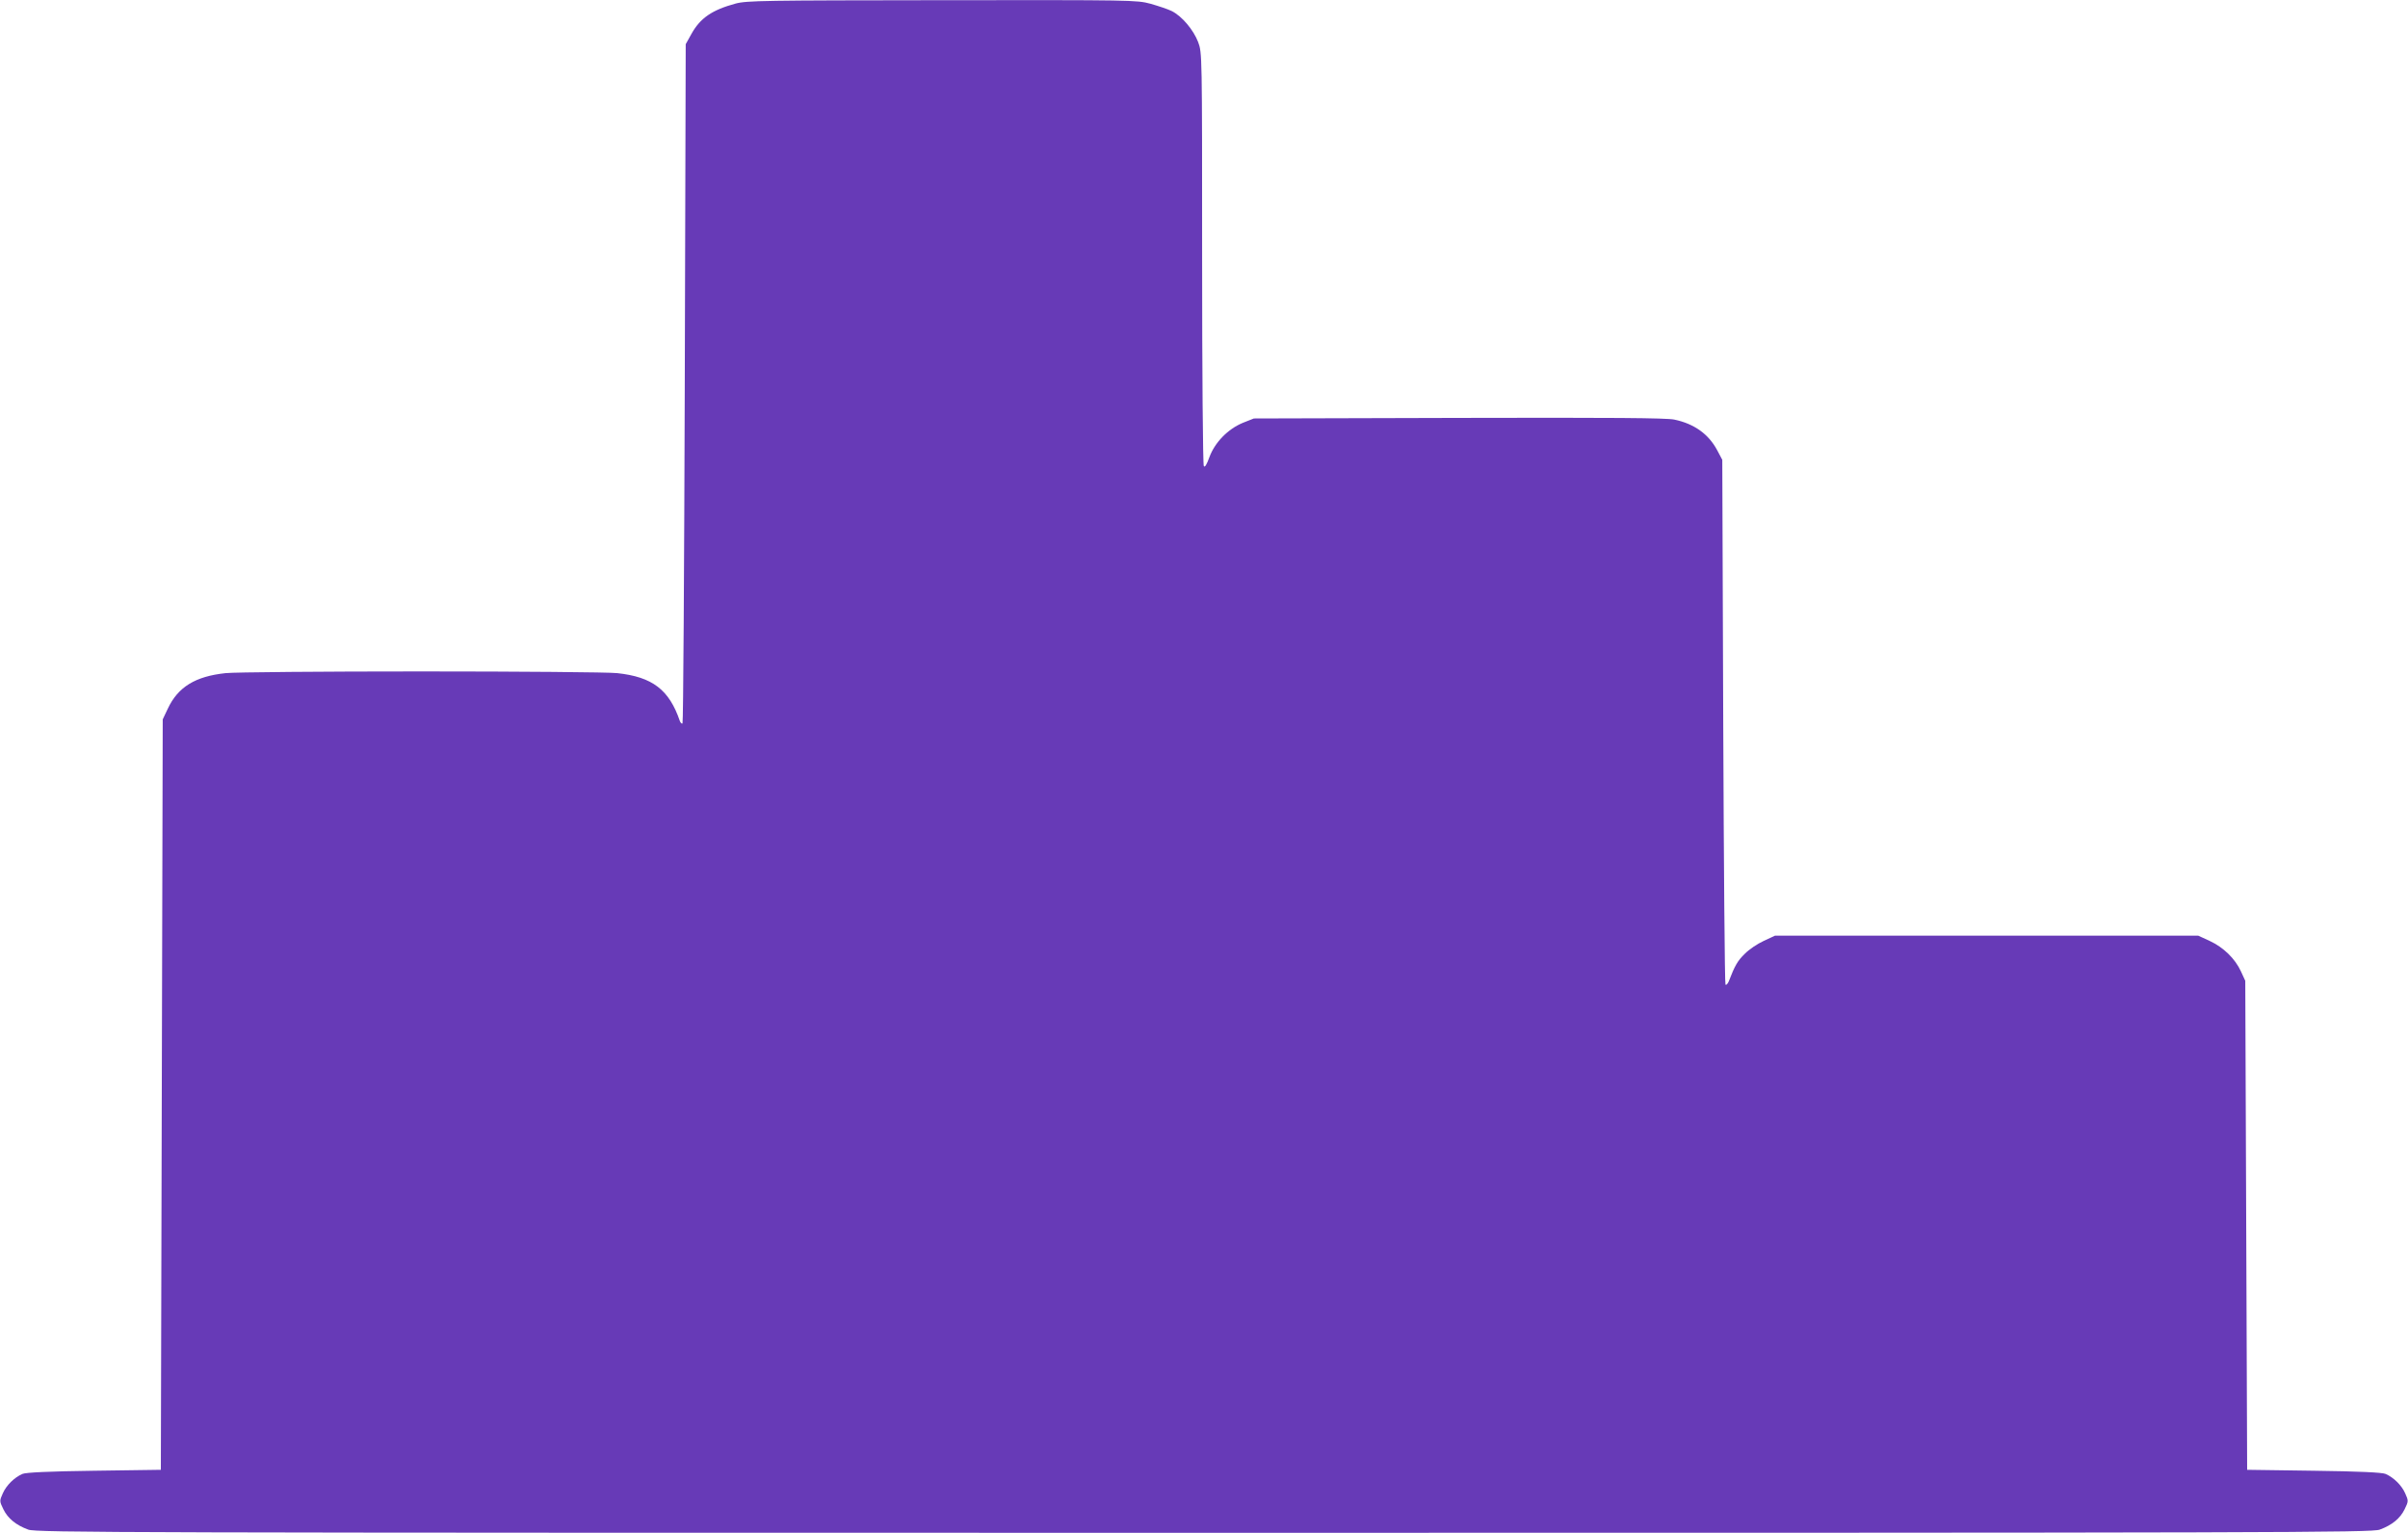 <?xml version="1.0" standalone="no"?>
<!DOCTYPE svg PUBLIC "-//W3C//DTD SVG 20010904//EN"
 "http://www.w3.org/TR/2001/REC-SVG-20010904/DTD/svg10.dtd">
<svg version="1.0" xmlns="http://www.w3.org/2000/svg"
 width="1280pt" height="815pt" viewBox="0 0 1280 815"
 preserveAspectRatio="xMidYMid meet">
<g transform="translate(0,815) scale(0.1,-0.1)"
fill="#673ab7" stroke="none">
<path d="M3910 8131 c-125 -34 -188 -77 -235 -162 l-30 -54 -5 -1802 c-3 -991
-8 -1805 -12 -1809 -4 -4 -10 2 -14 12 -57 167 -146 235 -334 255 -47 5 -515
9 -1040 9 -525 0 -993 -4 -1040 -9 -162 -17 -254 -74 -308 -189 l-27 -57 -5
-1995 -5 -1995 -355 -5 c-236 -3 -364 -9 -381 -17 -43 -19 -85 -60 -104 -103
-18 -40 -18 -42 3 -85 24 -49 67 -84 132 -108 42 -16 488 -17 6250 -17 5762 0
6208 1 6250 17 65 24 108 59 132 108 21 43 21 45 3 85 -19 43 -61 84 -104 103
-17 8 -145 14 -381 17 l-355 5 -5 1300 -5 1300 -23 50 c-31 68 -93 128 -166
162 l-61 28 -1125 0 -1125 0 -60 -28 c-33 -15 -79 -46 -101 -69 -37 -36 -52
-61 -85 -147 -6 -13 -13 -20 -17 -16 -4 3 -9 633 -12 1398 l-5 1392 -27 51
c-45 85 -122 141 -228 163 -41 9 -335 11 -1145 9 l-1090 -3 -58 -23 c-80 -33
-149 -104 -178 -182 -15 -42 -25 -57 -30 -48 -5 7 -9 504 -9 1105 0 1091 0
1092 -21 1149 -25 65 -85 137 -140 165 -20 10 -71 27 -113 39 -74 20 -100 20
-1108 19 -948 -1 -1038 -2 -1098 -18z"/>
</g>
</svg>
